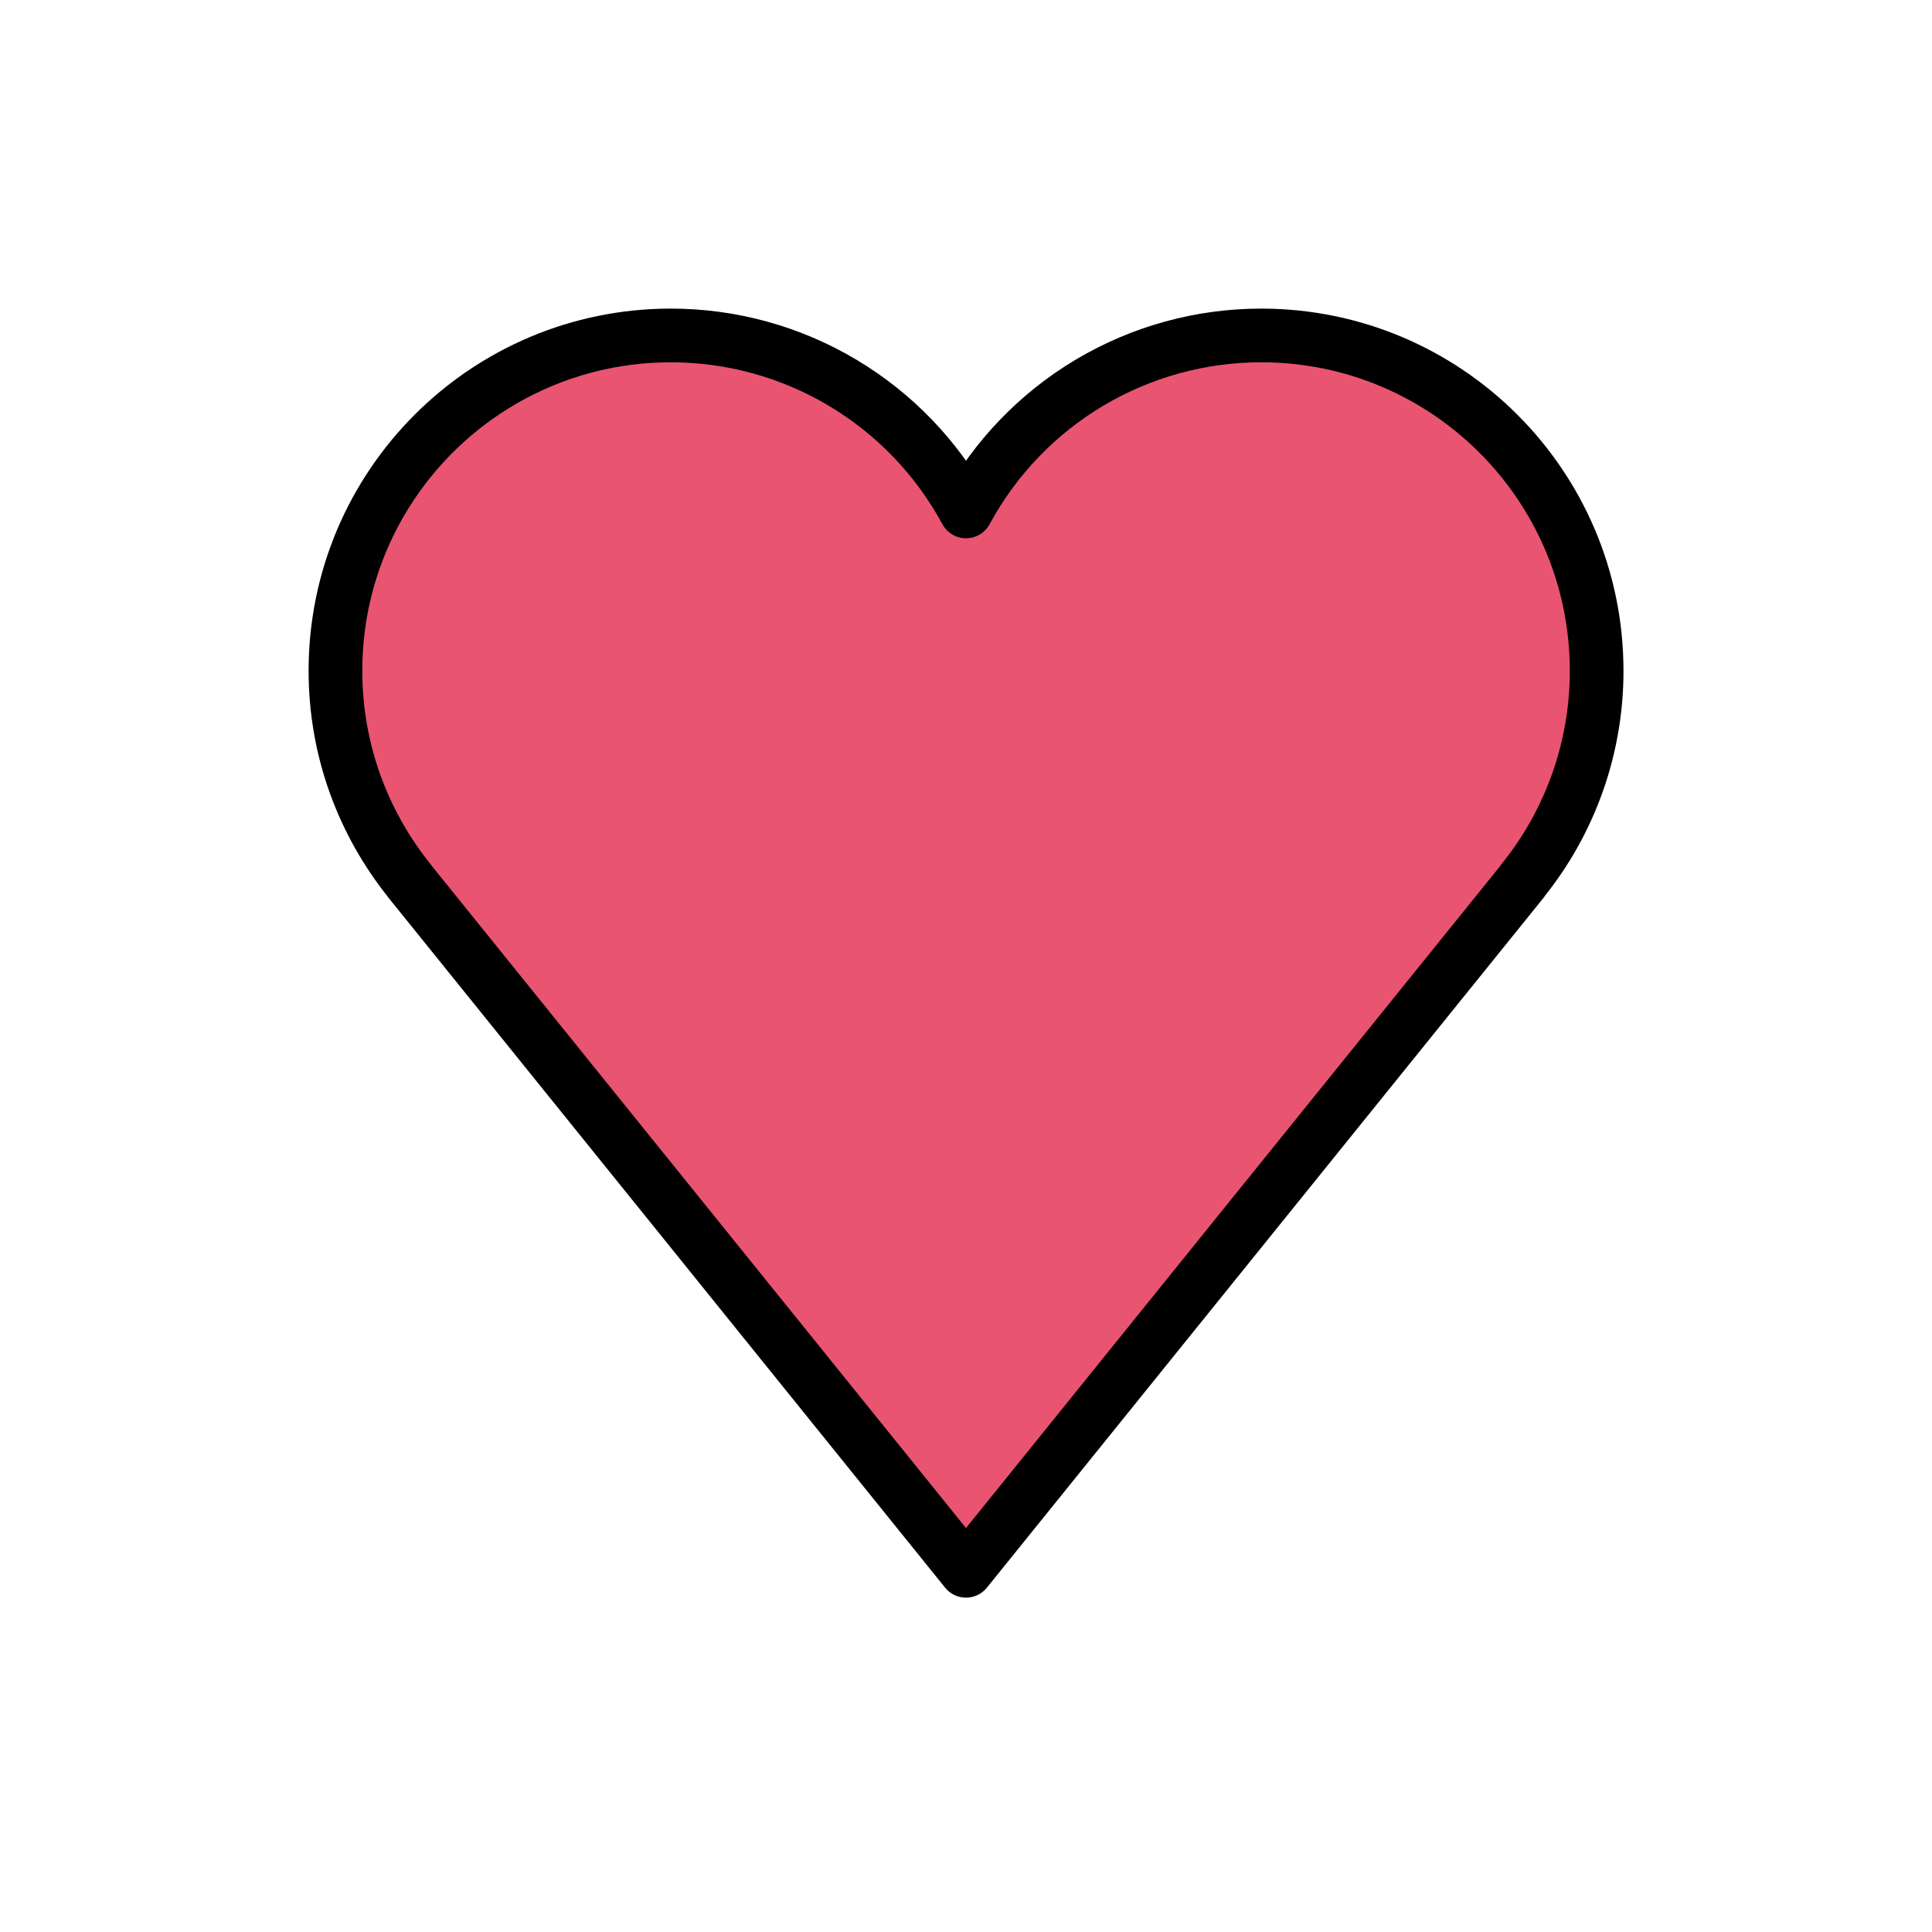 <svg width="24" height="24" viewBox="0 0 24 24" fill="none" xmlns="http://www.w3.org/2000/svg">
<path d="M19.834 8.333C19.834 6.032 17.968 4.167 15.667 4.167C14.915 4.167 14.178 4.37 13.532 4.755C12.887 5.14 12.357 5.692 12 6.353C11.643 5.692 11.114 5.14 10.468 4.755C9.823 4.37 9.085 4.167 8.334 4.167C6.032 4.167 4.167 6.032 4.167 8.333C4.167 9.323 4.514 10.231 5.09 10.946L5.089 10.947L12 19.513L18.912 10.947L18.91 10.946C19.509 10.207 19.835 9.284 19.834 8.333Z" fill="#E95471"/>
<path d="M19.834 8.333C19.834 6.032 17.968 4.167 15.667 4.167C14.915 4.167 14.178 4.37 13.532 4.755C12.887 5.14 12.357 5.692 12 6.353C11.643 5.692 11.114 5.14 10.468 4.755C9.823 4.37 9.085 4.167 8.334 4.167C6.032 4.167 4.167 6.032 4.167 8.333C4.167 9.323 4.514 10.231 5.09 10.946L5.089 10.947L12 19.513L18.912 10.947L18.91 10.946C19.509 10.207 19.835 9.284 19.834 8.333Z" stroke="black" stroke-width="0.667" stroke-miterlimit="10" stroke-linejoin="round"/>
</svg>
